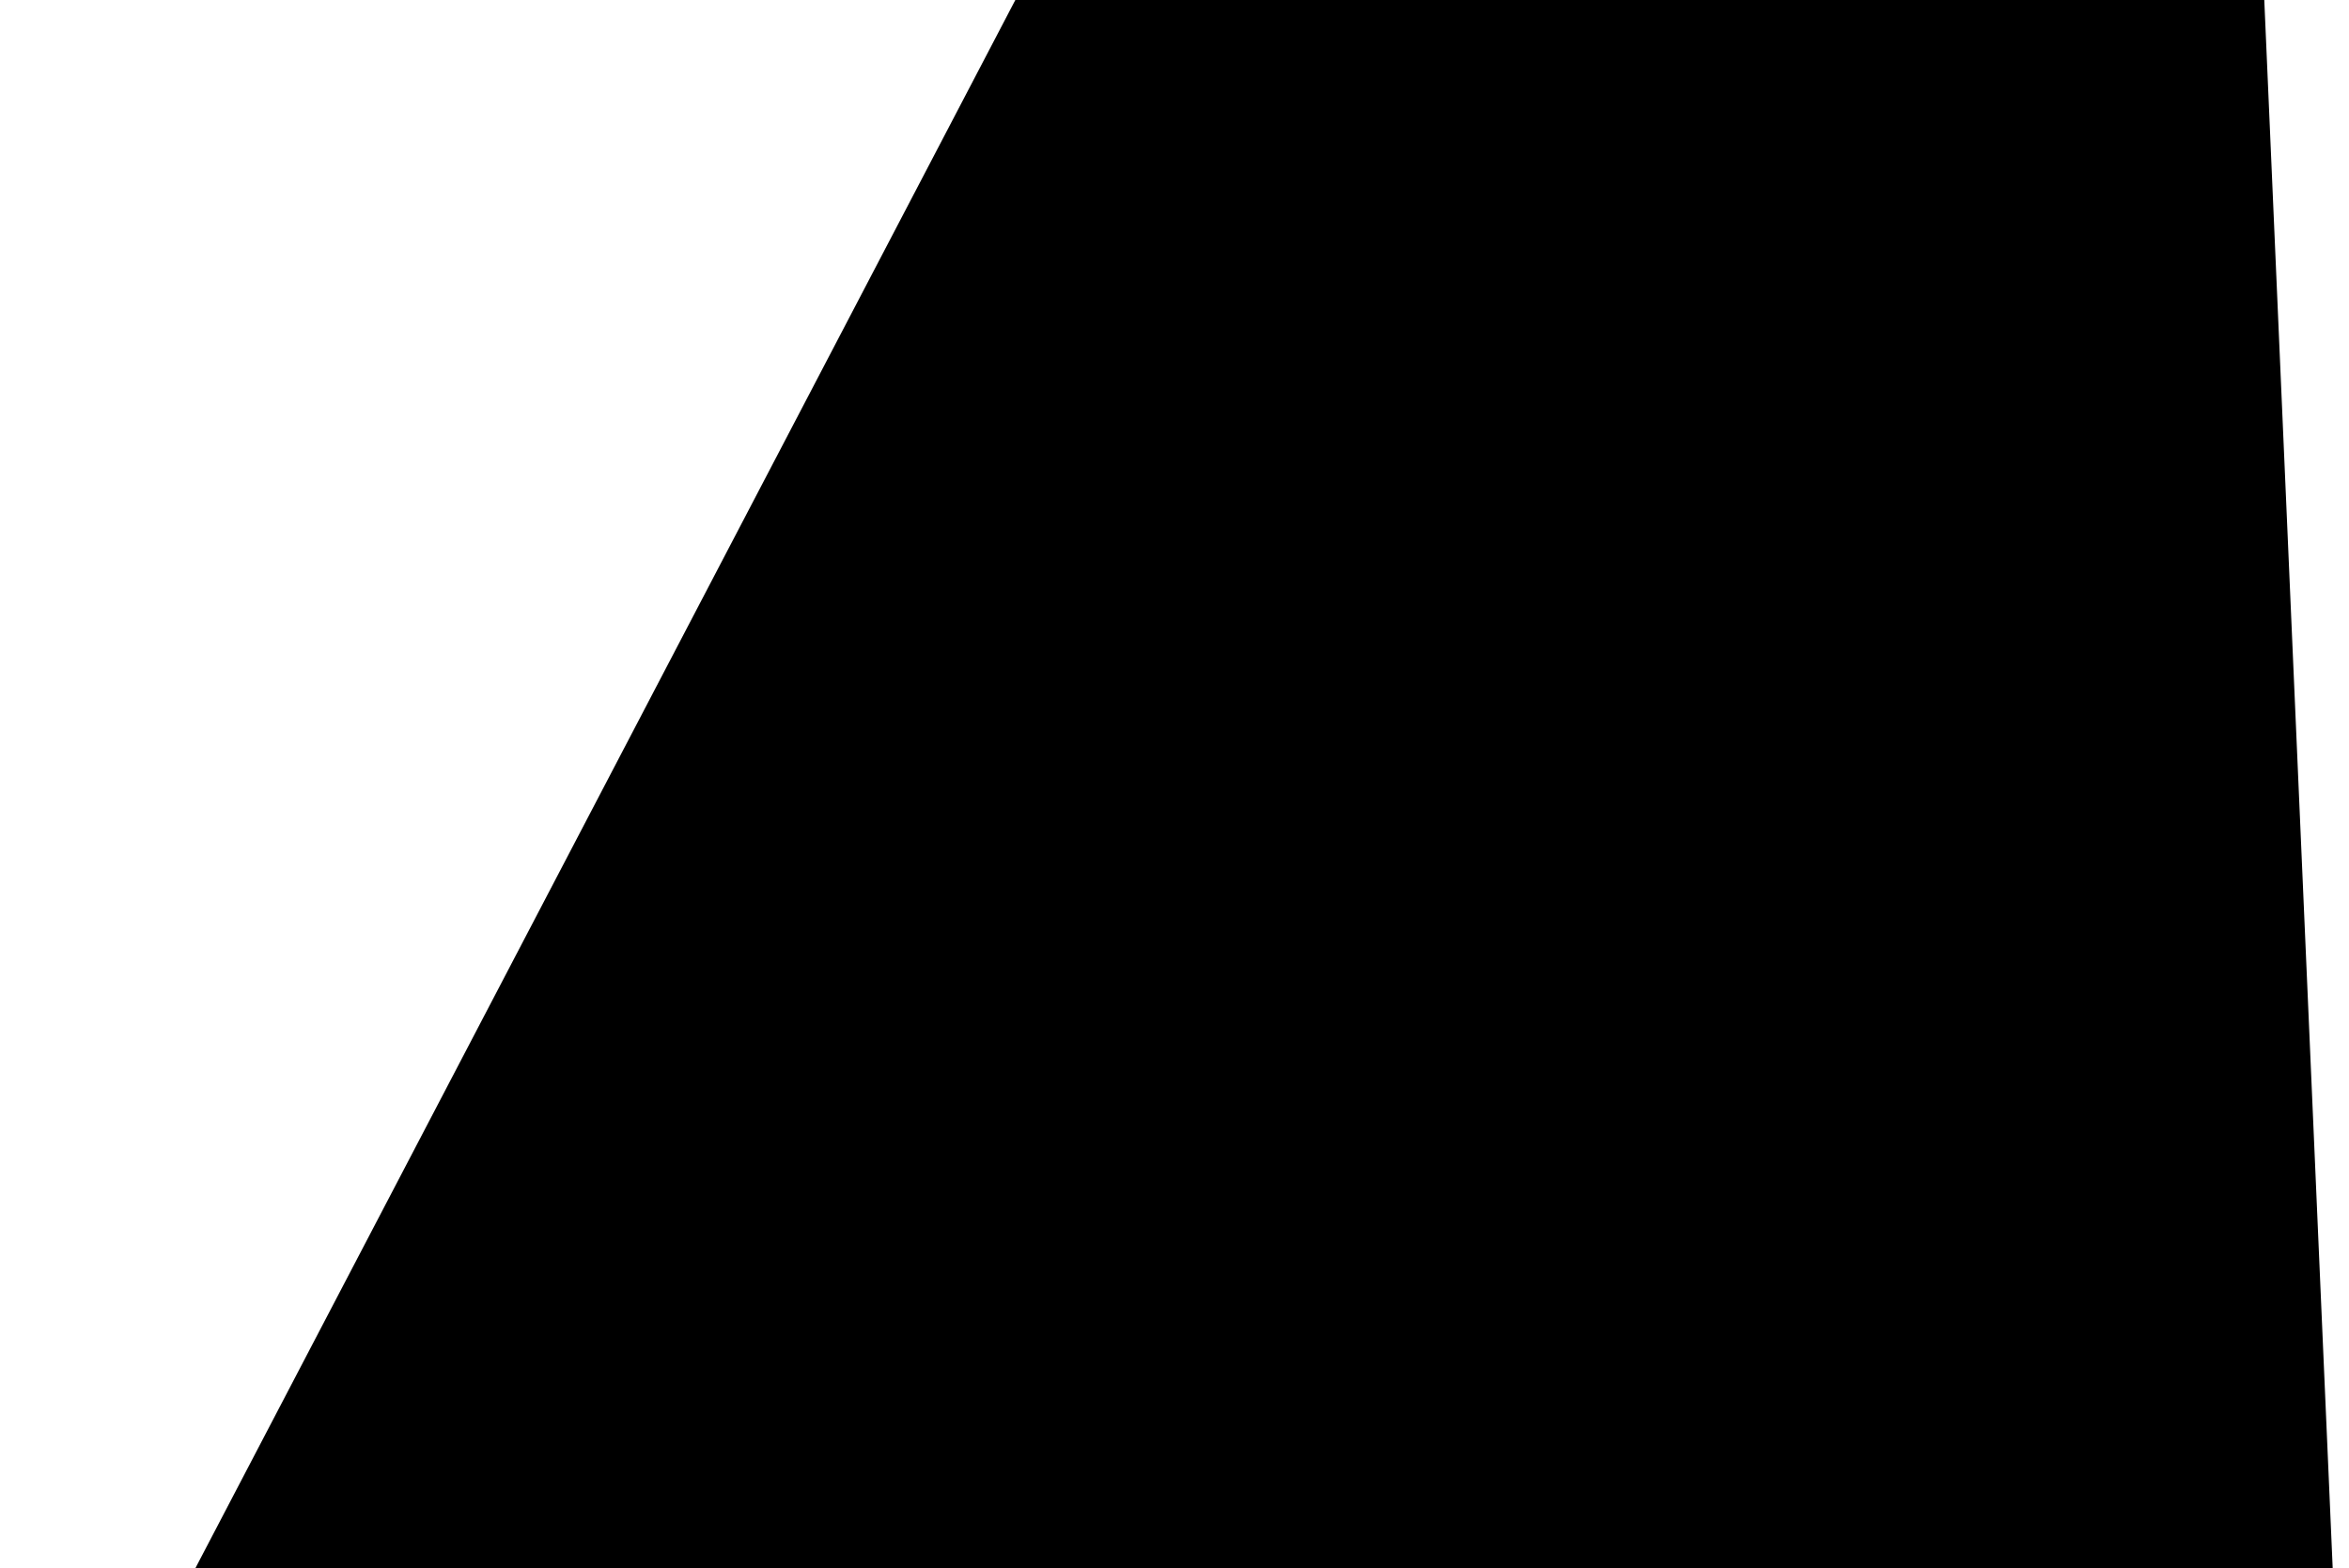 <?xml version="1.0" encoding="UTF-8"?> <svg xmlns="http://www.w3.org/2000/svg" viewBox="0 0 1120.00 747.82" data-guides="{&quot;vertical&quot;:[],&quot;horizontal&quot;:[]}"><defs><linearGradient id="tSvgGradientc3a156a5de" x1="-511.273" x2="3153.231" y1="5214.032" y2="5214.032" gradientUnits="userSpaceOnUse"><stop offset="0" stop-color="hsl(145.764,100%,25.1%)" stop-opacity="1" transform="translate(-6023, -4660)"></stop><stop offset="1" stop-color="hsl(158.184,68.75%,37.65%)" stop-opacity="1" transform="translate(-6023, -4660)"></stop></linearGradient></defs><path fill="url(#tSvgGradientc3a156a5de)" stroke="none" fill-opacity="1" stroke-width="1" stroke-opacity="1" id="tSvg19710ae26f0" title="Path 1" d="M0 925.989C161.37 617.326 322.74 308.663 484.109 0C682.608 0 881.107 0 1079.607 0C1093.071 308.663 1106.535 617.326 1120 925.989C746.667 925.989 373.333 925.989 0 925.989Z"></path></svg> 